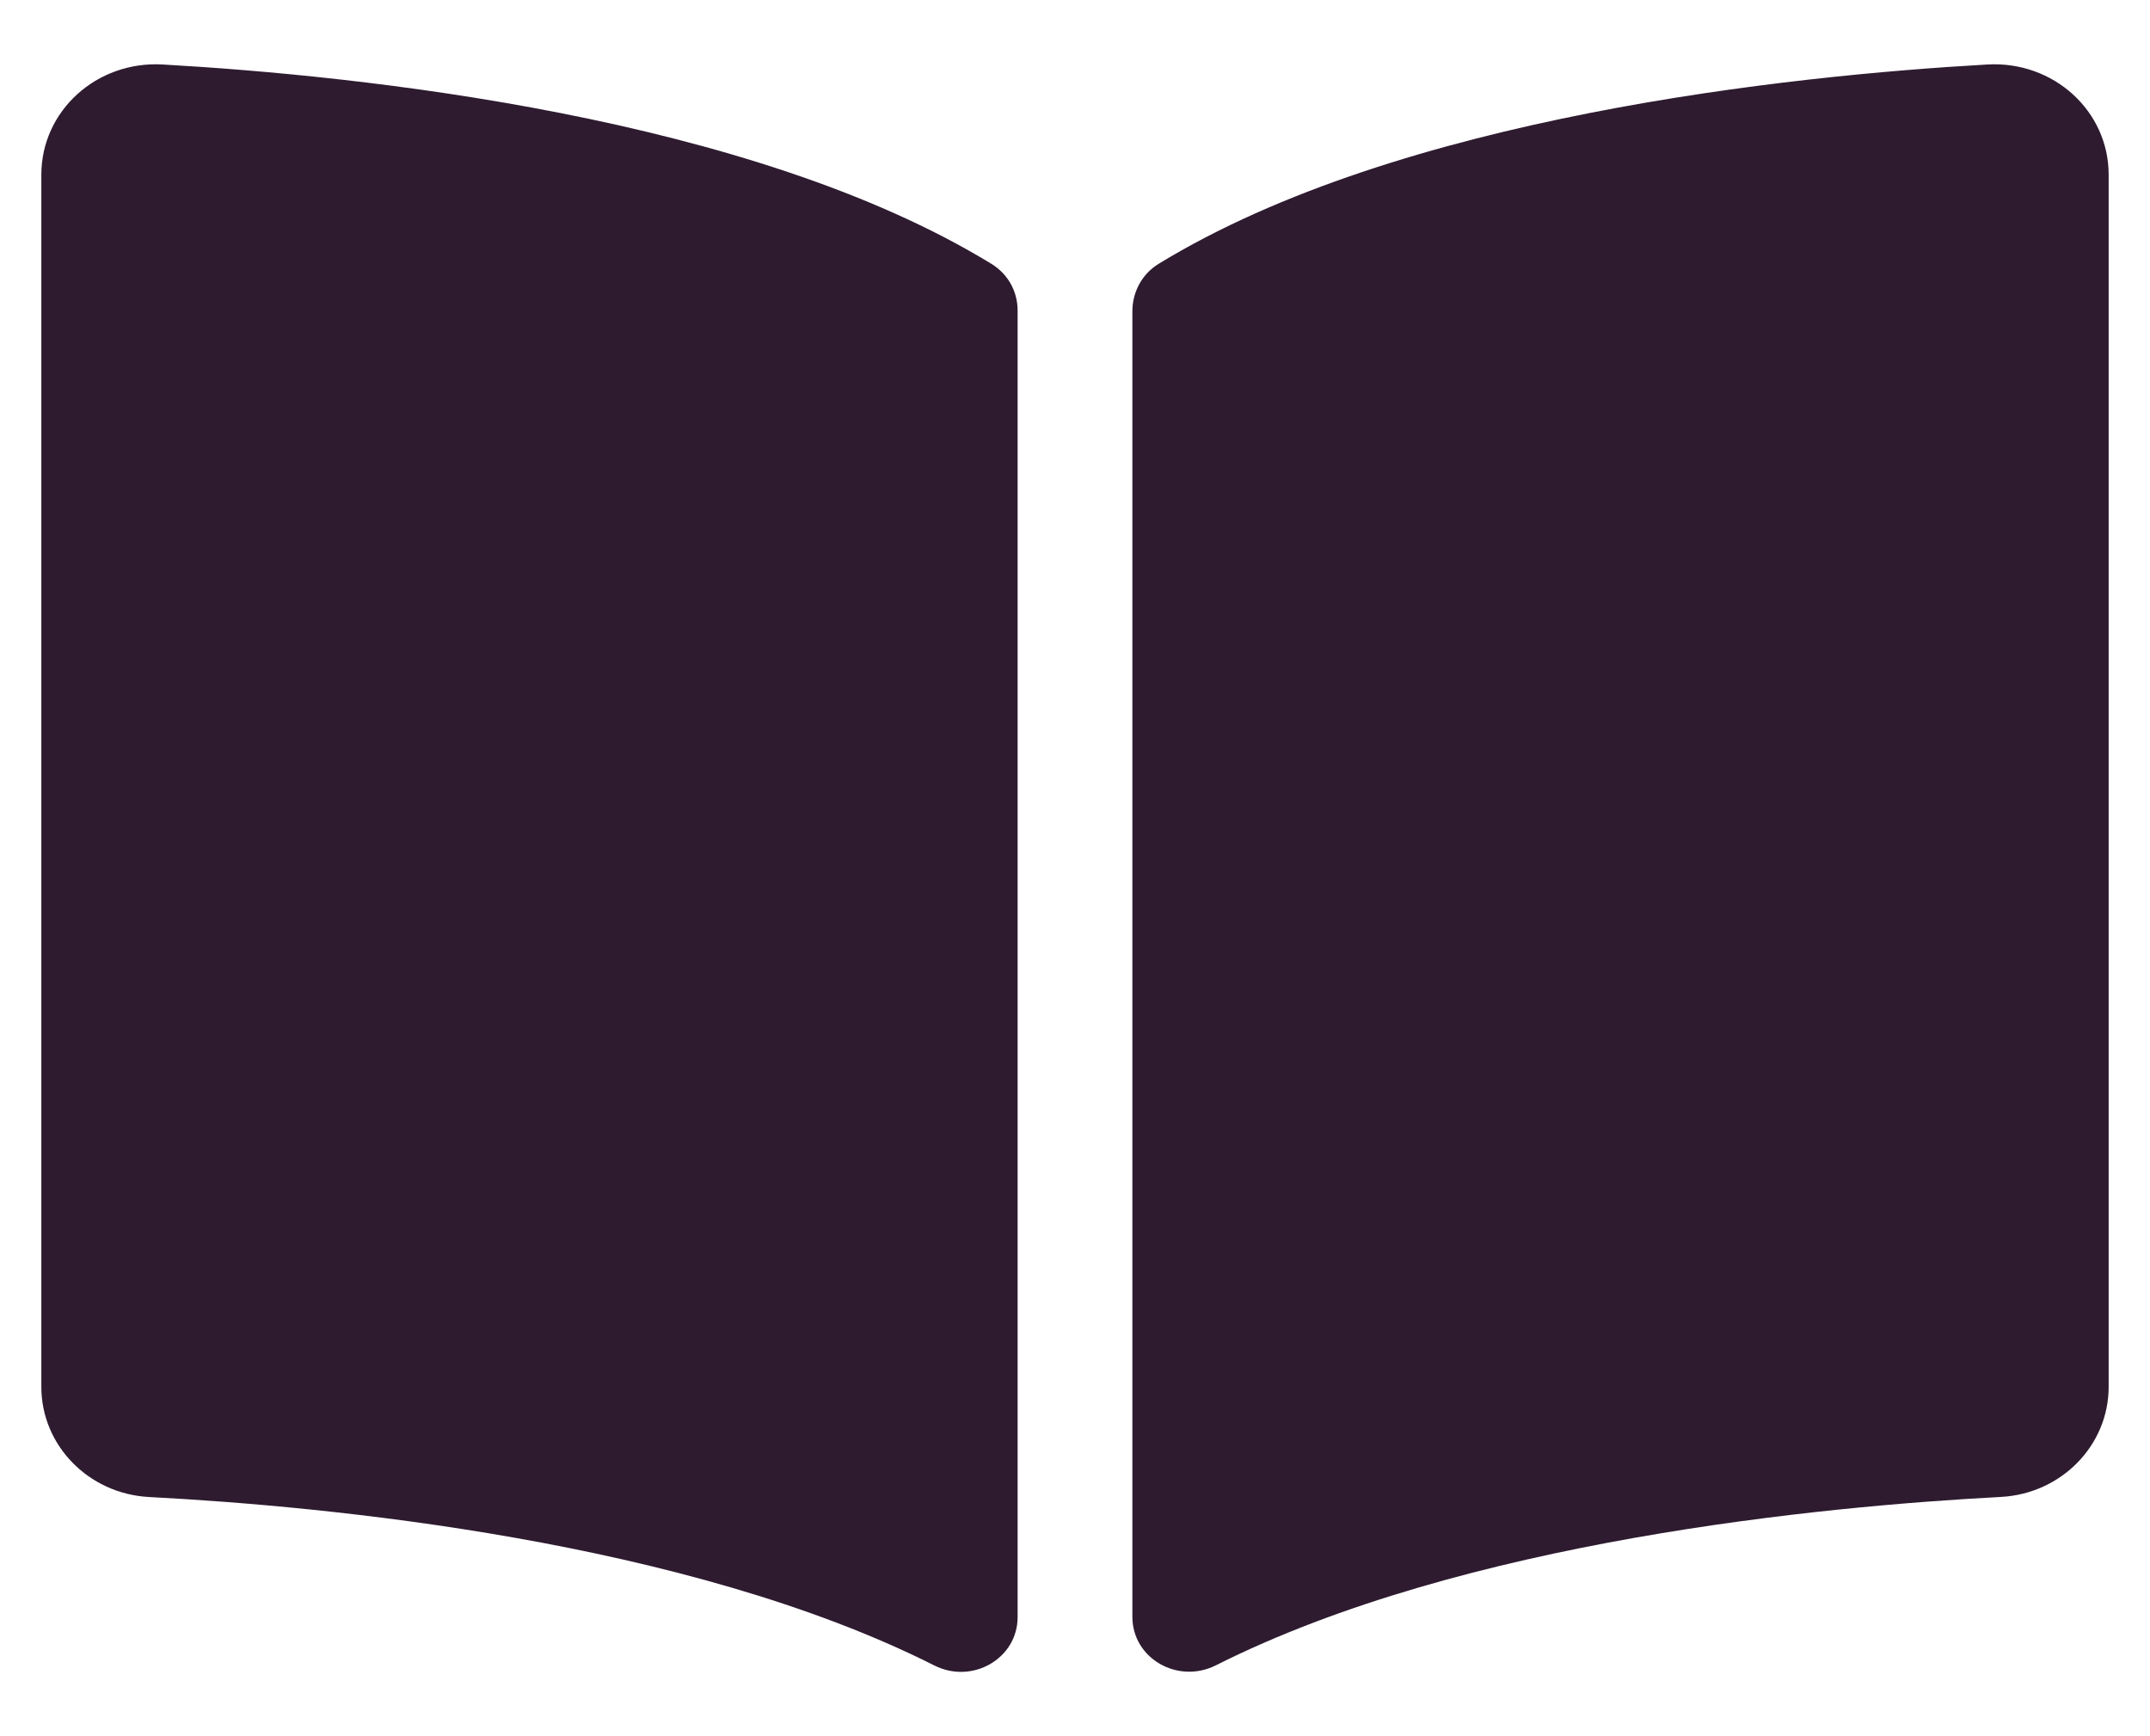 <svg width="26" height="21" viewBox="0 0 26 21" fill="none" xmlns="http://www.w3.org/2000/svg">
<path d="M24.034 0.78C21.656 0.915 16.928 1.406 14.01 3.192C13.808 3.316 13.694 3.535 13.694 3.764V19.557C13.694 20.058 14.242 20.375 14.705 20.142C17.707 18.631 22.05 18.219 24.197 18.106C24.93 18.067 25.5 17.48 25.5 16.775V2.112C25.5 1.343 24.834 0.735 24.034 0.78ZM11.99 3.192C9.072 1.406 4.345 0.915 1.966 0.78C1.167 0.735 0.5 1.343 0.5 2.112V16.776C0.5 17.481 1.07 18.068 1.803 18.107C3.951 18.219 8.296 18.632 11.298 20.144C11.759 20.377 12.306 20.06 12.306 19.56V3.756C12.306 3.527 12.192 3.316 11.99 3.192Z" fill="#2E1B30"/>
</svg>
